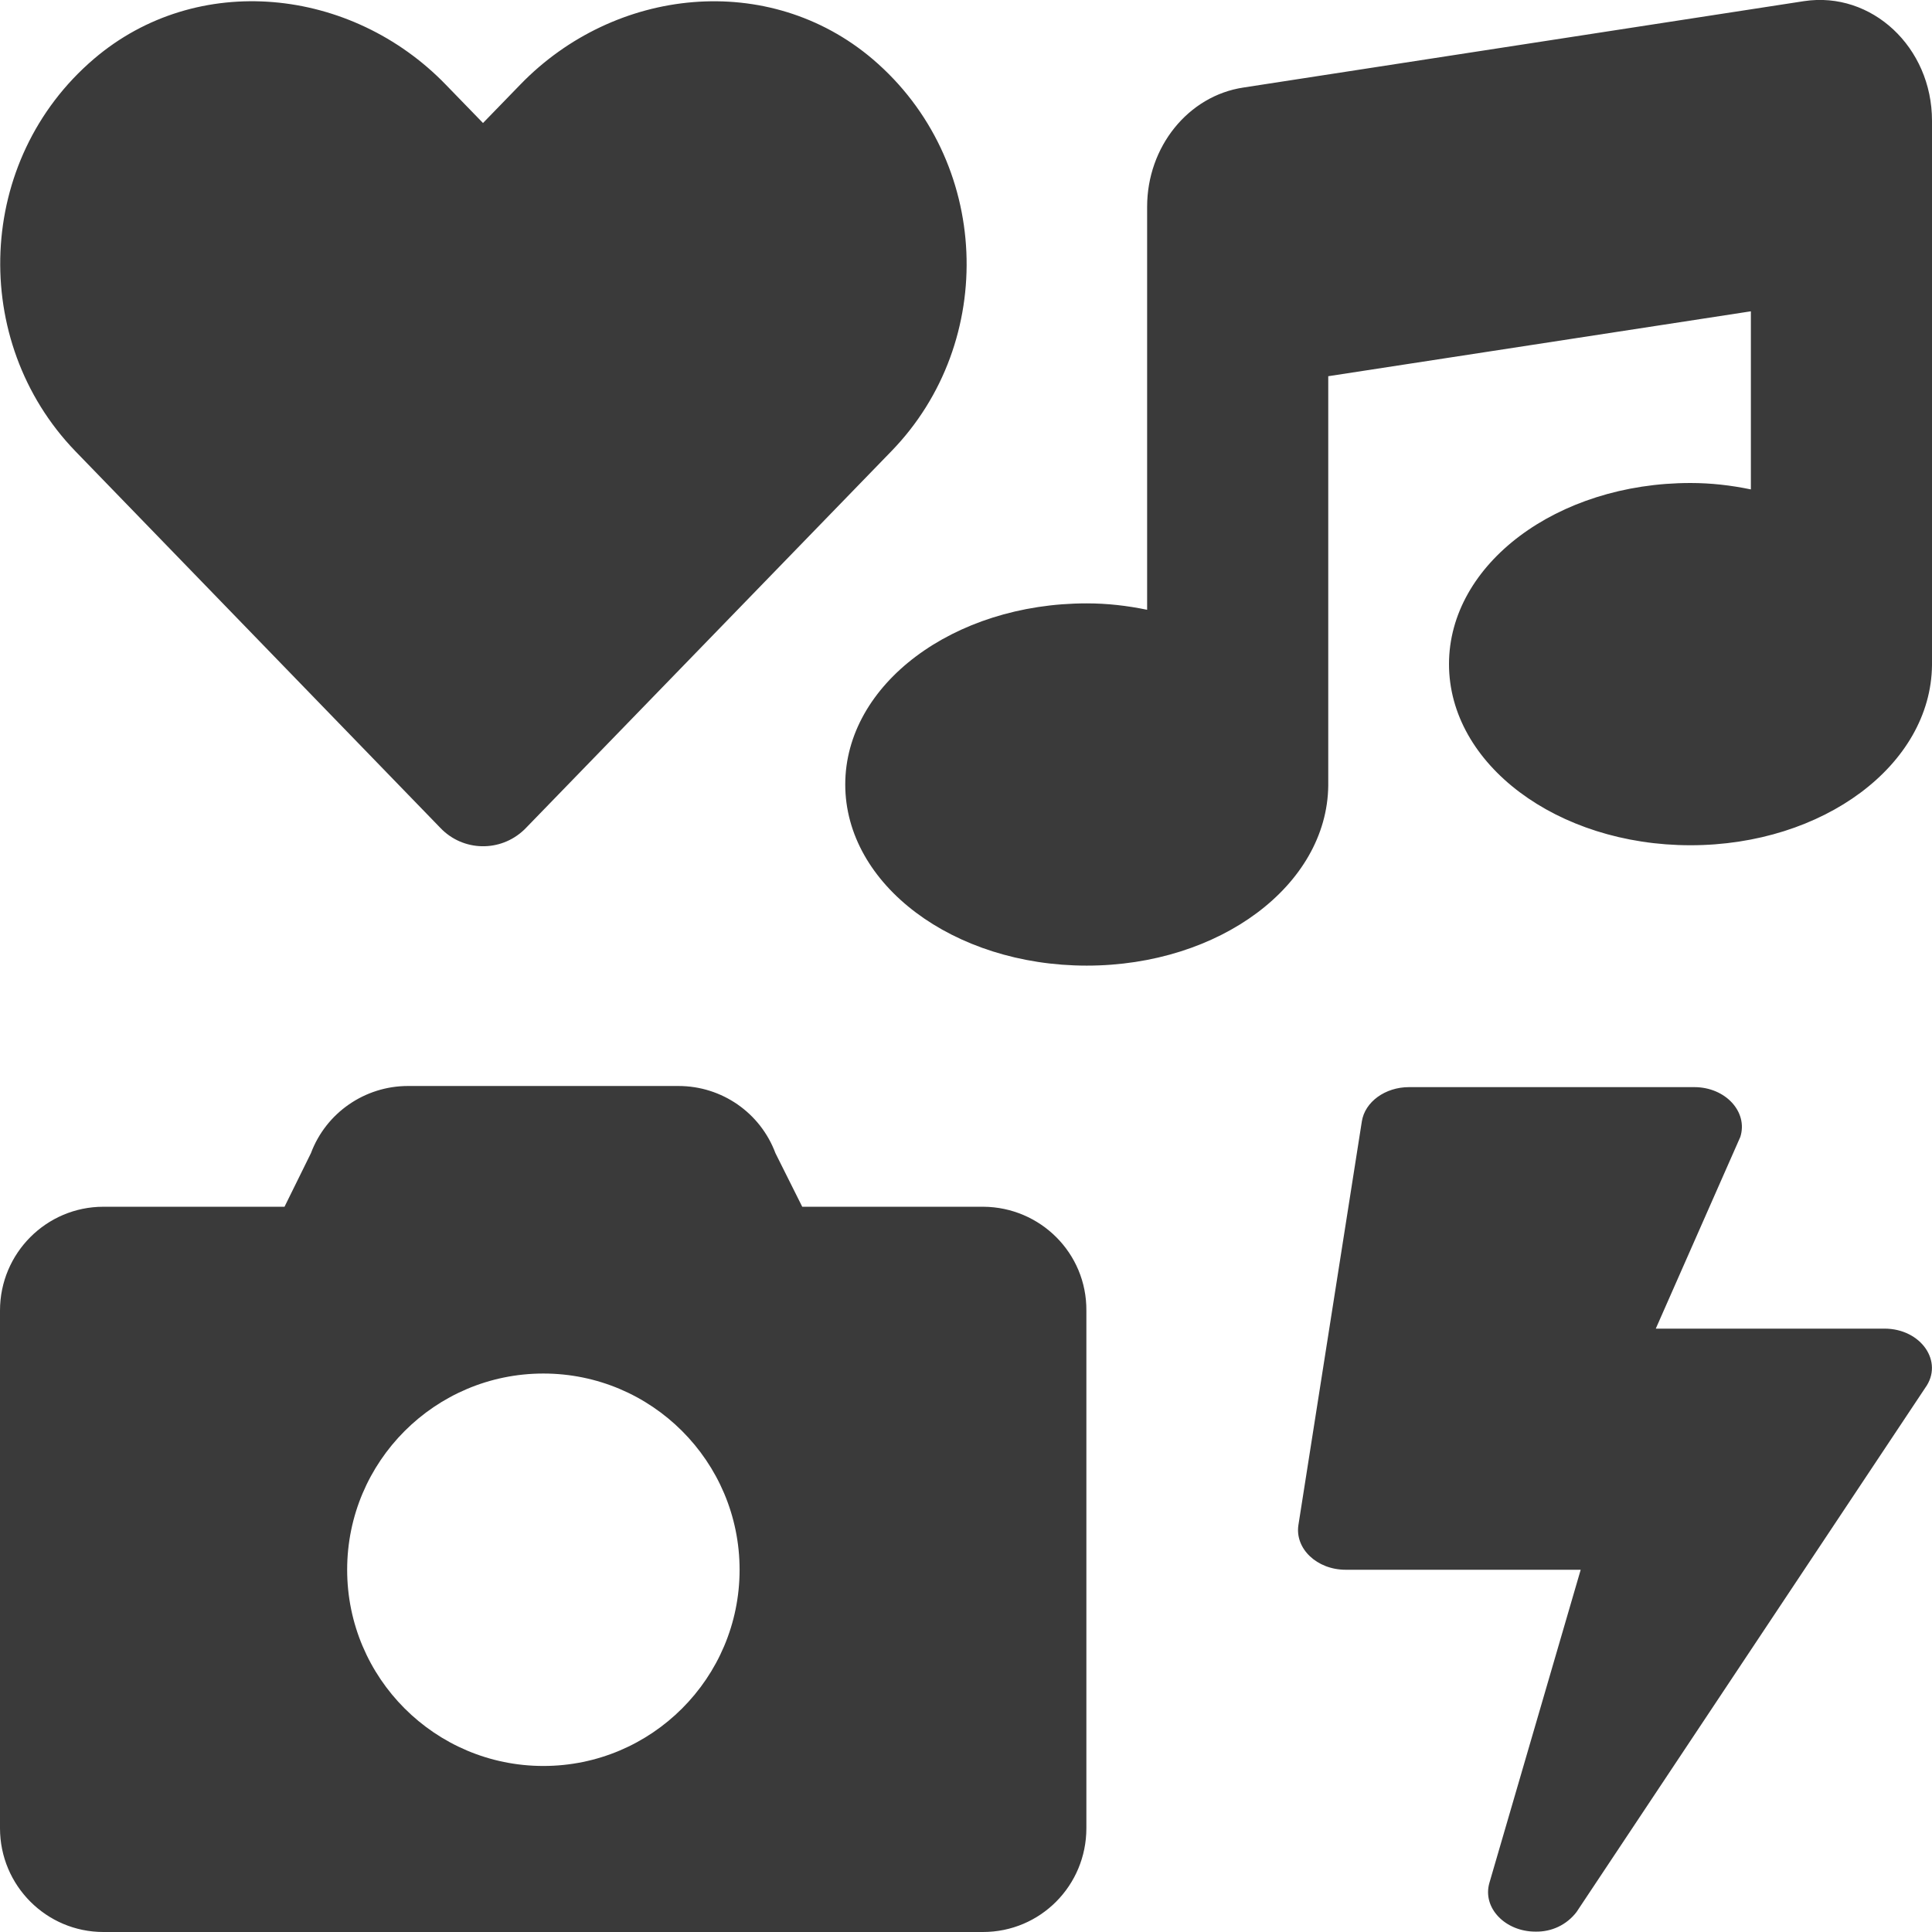 <?xml version="1.0" encoding="utf-8"?>
<!-- Generator: Adobe Illustrator 24.1.0, SVG Export Plug-In . SVG Version: 6.00 Build 0)  -->
<svg version="1.1" id="Layer_1" focusable="false" xmlns="http://www.w3.org/2000/svg" xmlns:xlink="http://www.w3.org/1999/xlink"
	 x="0px" y="0px" viewBox="0 0 512 512" style="enable-background:new 0 0 512 512;" xml:space="preserve">
<style type="text/css">
	.st0{fill:#3A3A3A;}
</style>
<path class="st0" d="M116.7,219.4c6,6.3,15.9,6.5,22.2,0.5c0.2-0.2,0.3-0.3,0.5-0.5l96.8-99.8c28.2-29,26.5-77.1-4.9-103.9
	C203.8-7.7,163-3.5,137.9,22.4L128,32.6l-9.8-10.1C93.1-3.5,52.2-7.7,24.9,15.6c-31.4,26.8-33,74.8-5,103.9L116.7,219.4z
	 M260.6,319.8h-48l-7.1-14.2c-4-10.7-14.2-17.8-25.7-17.8h-71.7c-11.4,0-21.7,7.1-25.7,17.8l-7,14.2h-48C12.3,319.8,0,332.1,0,347.3
	c0,0,0,0,0,0v137.2C0,499.7,12.3,512,27.4,512c0,0,0,0,0,0h233.1c15.2,0,27.4-12.3,27.4-27.5V347.3
	C288,332.1,275.7,319.9,260.6,319.8z M144,468c-28.7,0-52-23.3-52-52s23.3-52,52-52s52,23.3,52,52S172.7,468,144,468z M499.4,352.1
	h-60.6l22.4-50.8c2.1-6.6-3.9-13.2-12.2-13.2h-75.6c-6.3,0-11.7,3.9-12.5,9.1l-16.8,106.9c-1,6.3,4.9,11.9,12.5,11.9h62.3l-24.2,83
	c-1.9,6.6,4.2,12.9,12.2,12.9c4.3,0.1,8.3-1.8,10.9-5.2l92.4-138.9C515.2,360.9,509.1,352.1,499.4,352.1L499.4,352.1z M478.1,0.3
	L329.5,23.2C314.9,25.4,304,38.9,304,54.8v106.8c-5.3-1.1-10.6-1.7-16-1.7c-35.4,0-64,21.5-64,48s28.6,48,64,48
	c35.2,0,63.7-21.3,64-47.7V99.7l112-17.2v47.2c-5.3-1.1-10.6-1.7-16-1.7c-35.4,0-64,21.5-64,48s28.6,48,64,48
	c35.2,0,63.7-21.3,64-47.7V32C512,12.5,496-2.4,478.1,0.3L478.1,0.3z"/>
</svg>
